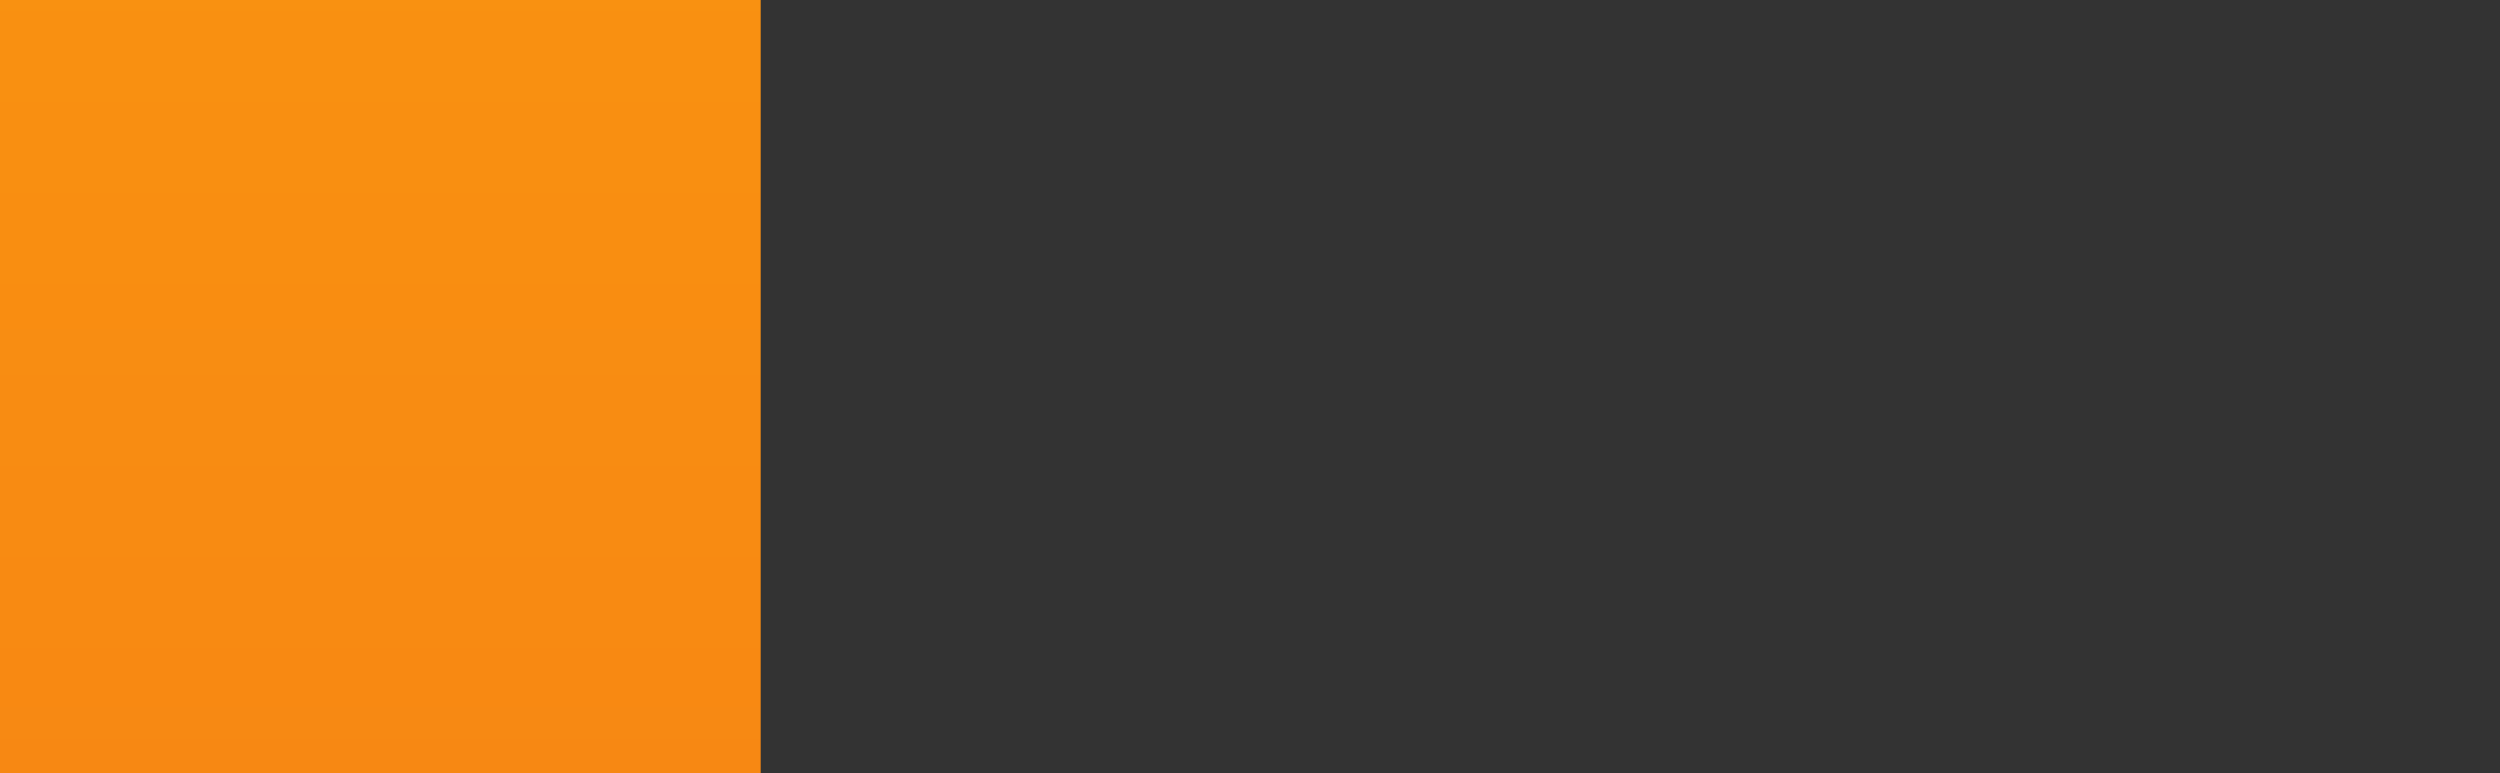 <?xml version="1.0" encoding="utf-8"?>
<!-- Generator: Adobe Illustrator 25.4.1, SVG Export Plug-In . SVG Version: 6.00 Build 0)  -->
<svg version="1.1" id="Artwork" xmlns="http://www.w3.org/2000/svg" xmlns:xlink="http://www.w3.org/1999/xlink" x="0px" y="0px"
	 viewBox="0 0 304 94" style="enable-background:new 0 0 304 94;" xml:space="preserve">
<rect x="0" y="0" width="304" height="94" fill="#333333" stroke="none"/>
<style type="text/css">
	.st0{fill:url(#SVGID_1_);}
	.st1{fill:#FFFFFF;}
</style>
<g>
	<g id="RGB_x5F_Icon_78_">
		<g id="_x38_x_x5F_iOS11-iBooks-Icon_x5F_US-EN_x5F_00-0013-932_x5F_v1_x5F_w_x5F_RGB_x5F_R3_1_">

				<linearGradient id="SVGID_1_" gradientUnits="userSpaceOnUse" x1="-206.104" y1="354.635" x2="-206.104" y2="-242.696" gradientTransform="matrix(1 0 0 -1 0 96)">
				<stop  offset="0" style="stop-color:#FFA80B"/>
				<stop  offset="1" style="stop-color:#F27218"/>
			</linearGradient>
			<path class="st0" d="M92.6-72c0-6.6,0-14.4,0-21c0-5.5,0-12.1,0-17.7c0-13.2-1.1-26.5-3.3-39.7c-2.2-13.2-6.6-25.4-12.1-37.5
				c-5.5-12.1-13.2-22.1-23.2-32c-9.9-8.8-21-16.6-32-23.2c-12.1-6.6-24.3-9.9-37.5-12.1s-26.5-3.3-39.7-3.3c-5.5,0-12.1,0-17.7,0
				c-6.6,0-14.4,0-21,0h-224.1c-6.6,0-14.4,0-21,0c-5.5,0-12.1,0-17.7,0c-13.2,0-26.5,1.1-39.7,3.3s-25.4,6.6-37.5,12.1
				s-22.1,13.2-32,23.2c-8.8,8.8-16.6,19.9-23.2,32c-6.6,12.1-9.9,24.3-12.1,37.5c-2.2,13.2-3.3,26.5-3.3,39.7c0,5.5,0,12.1,0,17.7
				c0,6.6,0,14.4,0,21v224.1c0,6.6,0,14.4,0,21c0,5.5,0,12.1,0,17.7c0,13.2,1.1,26.5,3.3,39.7c2.2,13.2,6.6,25.4,12.1,37.5
				c5.5,12.1,13.2,22.1,23.2,32c8.8,8.8,19.9,17.7,32,23.2c12.1,6.6,24.3,9.9,37.5,12.1c13.2,2.2,26.5,3.3,39.7,3.3
				c5.5,0,12.1,0,17.7,0c6.6,0,14.4,0,21,0H-94c6.6,0,14.4,0,21,0c5.5,0,12.1,0,17.7,0c13.2,0,26.5-1.1,39.7-3.3
				c13.2-2.2,25.4-6.6,37.5-12.1c12.1-5.5,22.1-13.2,32-23.2c8.8-8.8,16.6-19.9,23.2-32s9.9-24.3,12.1-37.5
				c2.2-13.2,3.3-26.5,3.3-39.7c0-5.5,0-12.1,0-17.7c0-6.6,0-14.4,0-21V-72z"/>
			<path class="st1" d="M-228.7-90.8c9.9,15.5,15.5,19.9,15.5,62.9c0,54.1,0,188.8,0,241.8c0,9.9,0-24.3-34.2-49.7
				c-35.3-27.6-96.1-29.8-145.7,6.6c-8.8,6.6-15.5,5.5-15.5-4.4c0-54.1,0-181.1,0-235.2c0-9.9,1.1-21,15.5-32
				C-343.6-135-267.4-136.1-228.7-90.8z M-3.5-67.6c0-9.9-1.1-21-15.5-32c-49.7-36.4-125.9-36.4-164.5,8.8
				c-9.9,15.5-15.5,19.9-15.5,62.9c0,54.1,0,188.8,0,241.8c0,9.9,0-24.3,34.2-49.7c35.3-27.6,96.1-29.8,145.7,6.6
				c8.8,6.6,15.5,5.5,15.5-4.4C-3.5,113.5-3.5-13.5-3.5-67.6z"/>
		</g>
	</g>
</g>
</svg>
